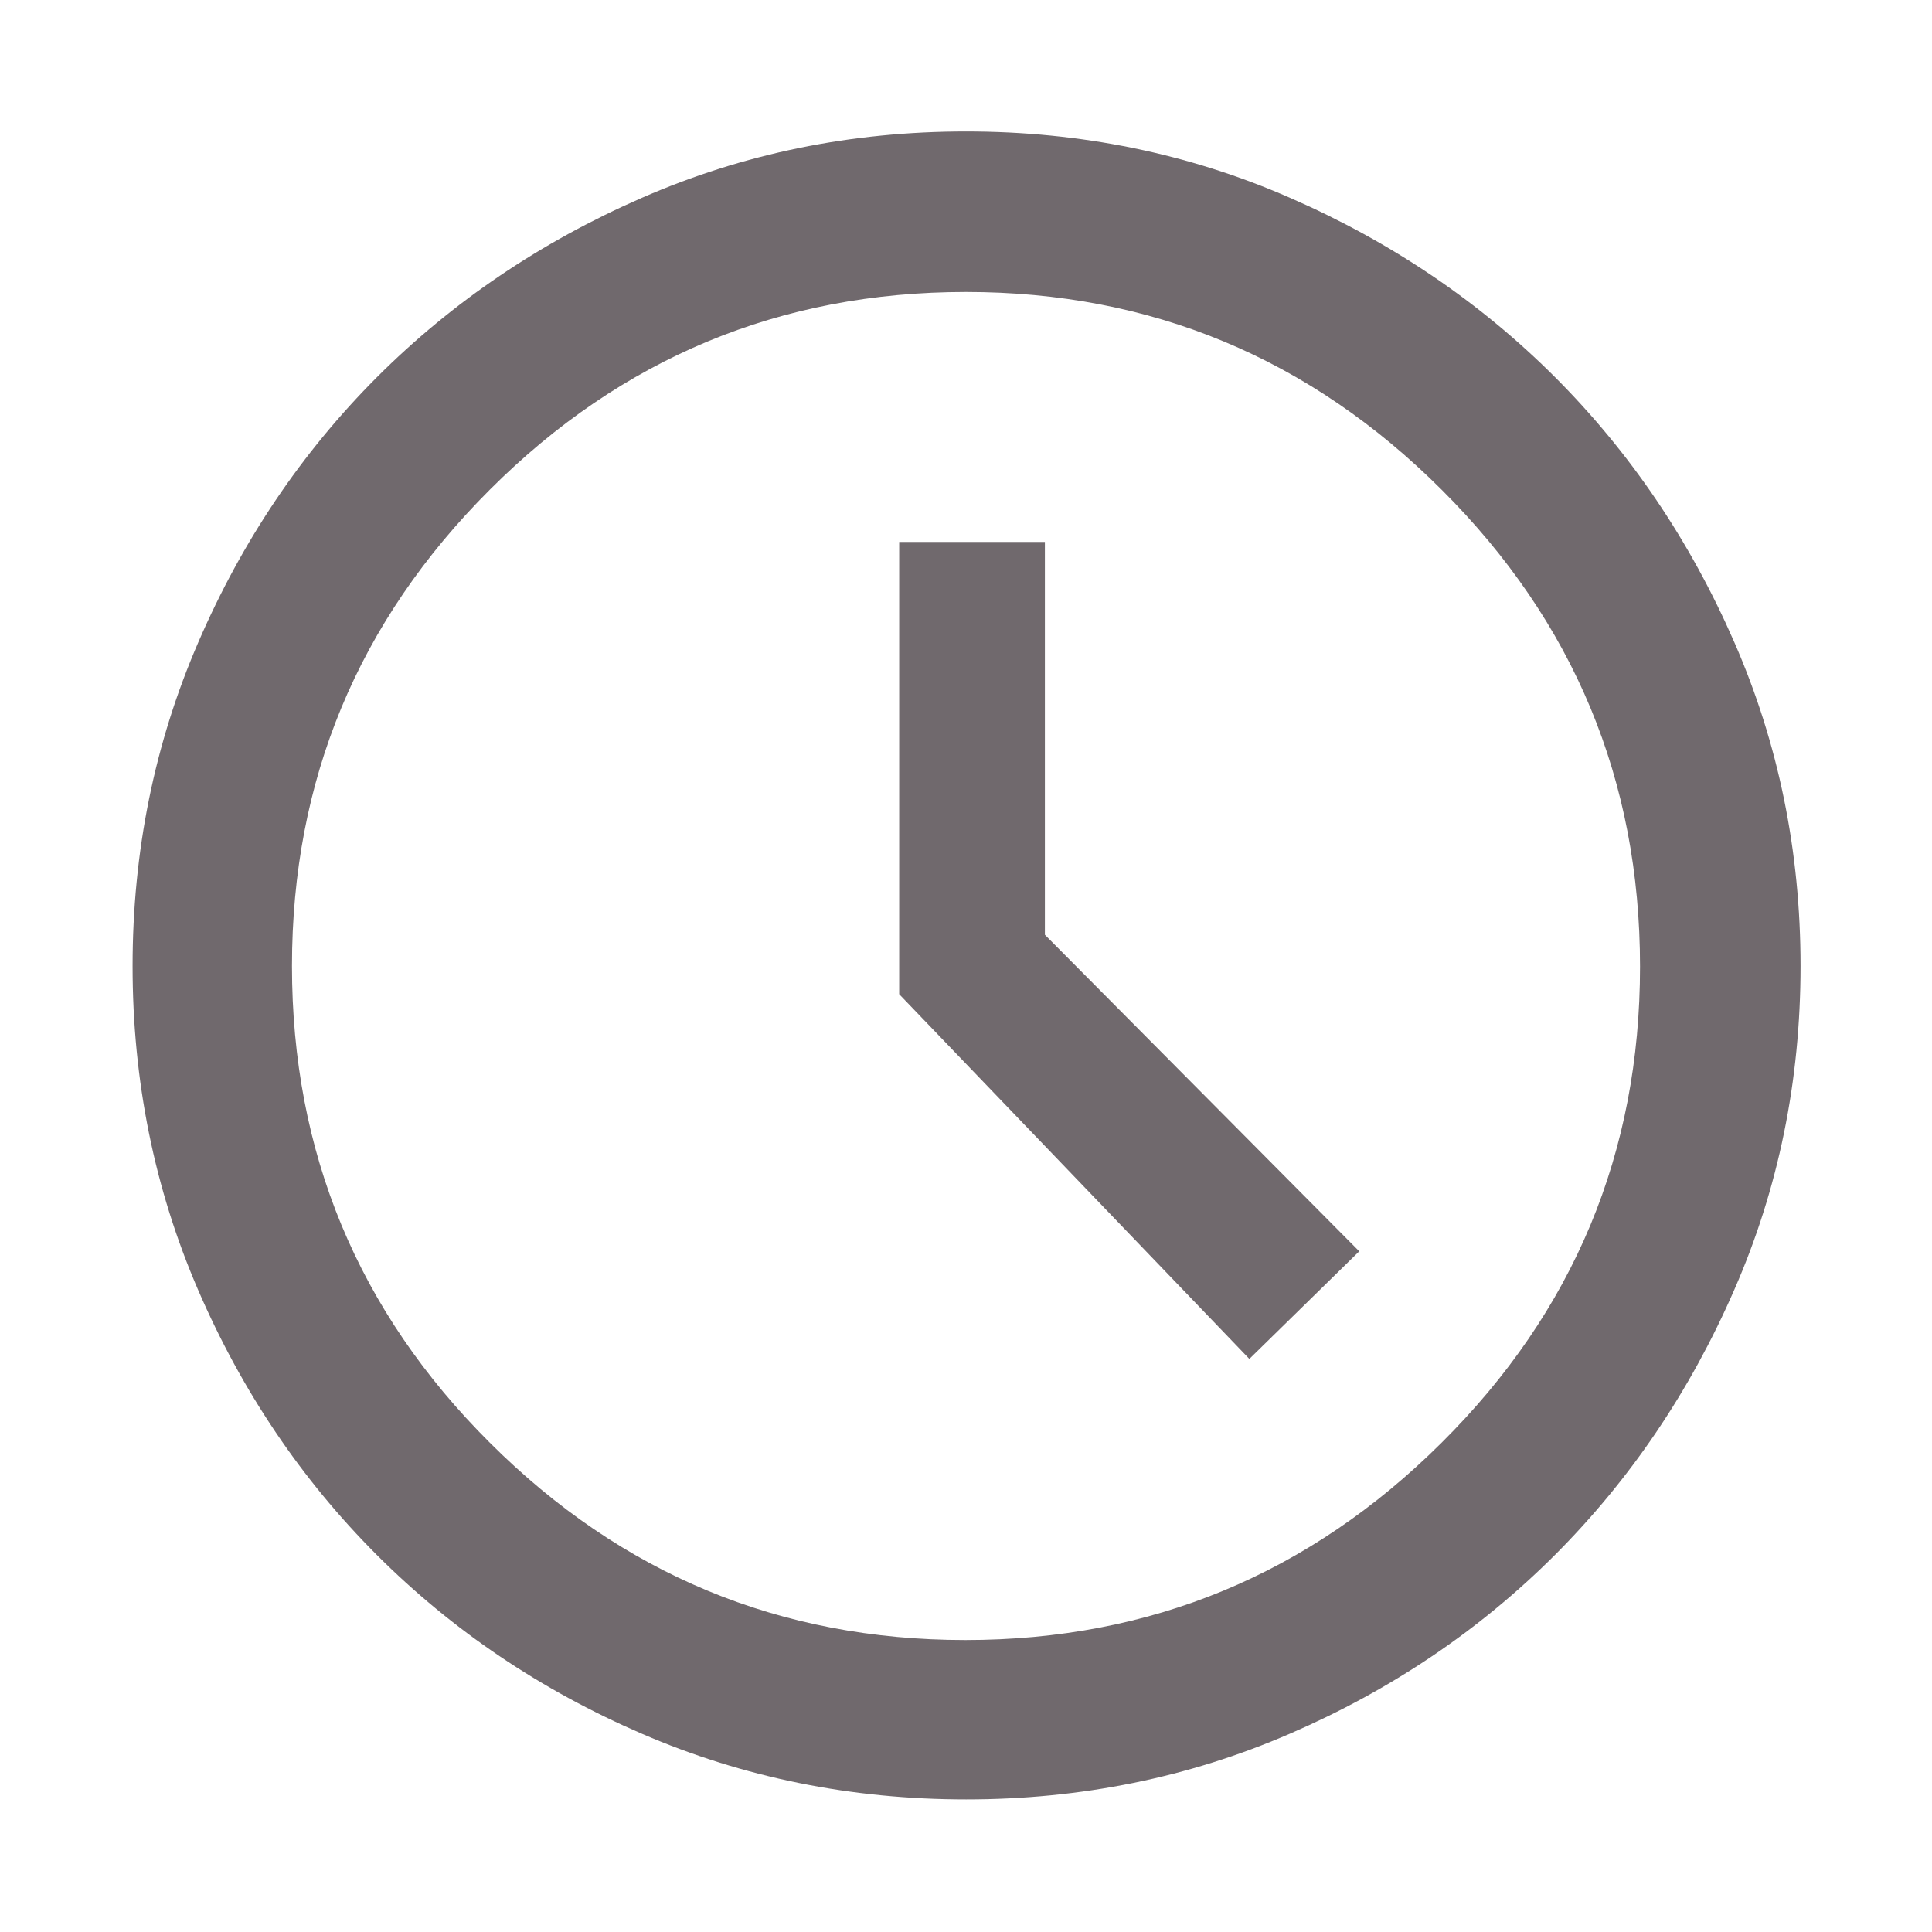 <svg width="24" height="24" viewBox="0 0 24 24" fill="none" xmlns="http://www.w3.org/2000/svg">
<g id="Clock">
<path id="Vector" d="M15.52 16.881L16.885 15.544L12.98 11.612V6.732H11.17V12.35L15.52 16.881ZM12.002 22.353C10.578 22.353 9.236 22.082 7.978 21.539C6.721 20.997 5.622 20.256 4.683 19.318C3.744 18.379 3.004 17.281 2.461 16.024C1.918 14.767 1.647 13.426 1.647 12.002C1.647 10.577 1.919 9.236 2.464 7.977C3.008 6.718 3.749 5.62 4.684 4.684C5.62 3.749 6.717 3.006 7.975 2.457C9.234 1.907 10.575 1.633 12 1.633C13.425 1.633 14.767 1.907 16.024 2.457C17.283 3.006 18.38 3.749 19.316 4.684C20.251 5.62 20.994 6.717 21.543 7.975C22.093 9.234 22.367 10.575 22.367 12C22.367 13.425 22.093 14.767 21.543 16.024C20.994 17.283 20.251 18.38 19.316 19.316C18.38 20.251 17.283 20.992 16.025 21.536C14.768 22.081 13.426 22.353 12.002 22.353ZM11.993 20.373C14.293 20.373 16.265 19.556 17.908 17.922C19.551 16.289 20.373 14.317 20.373 12.007C20.373 9.697 19.552 7.723 17.91 6.085C16.268 4.446 14.298 3.627 12 3.627C9.695 3.627 7.723 4.446 6.085 6.083C4.446 7.72 3.627 9.693 3.627 12C3.627 14.315 4.446 16.289 6.085 17.922C7.723 19.556 9.692 20.373 11.993 20.373Z" fill="#70696D"/>
</g>
</svg>

